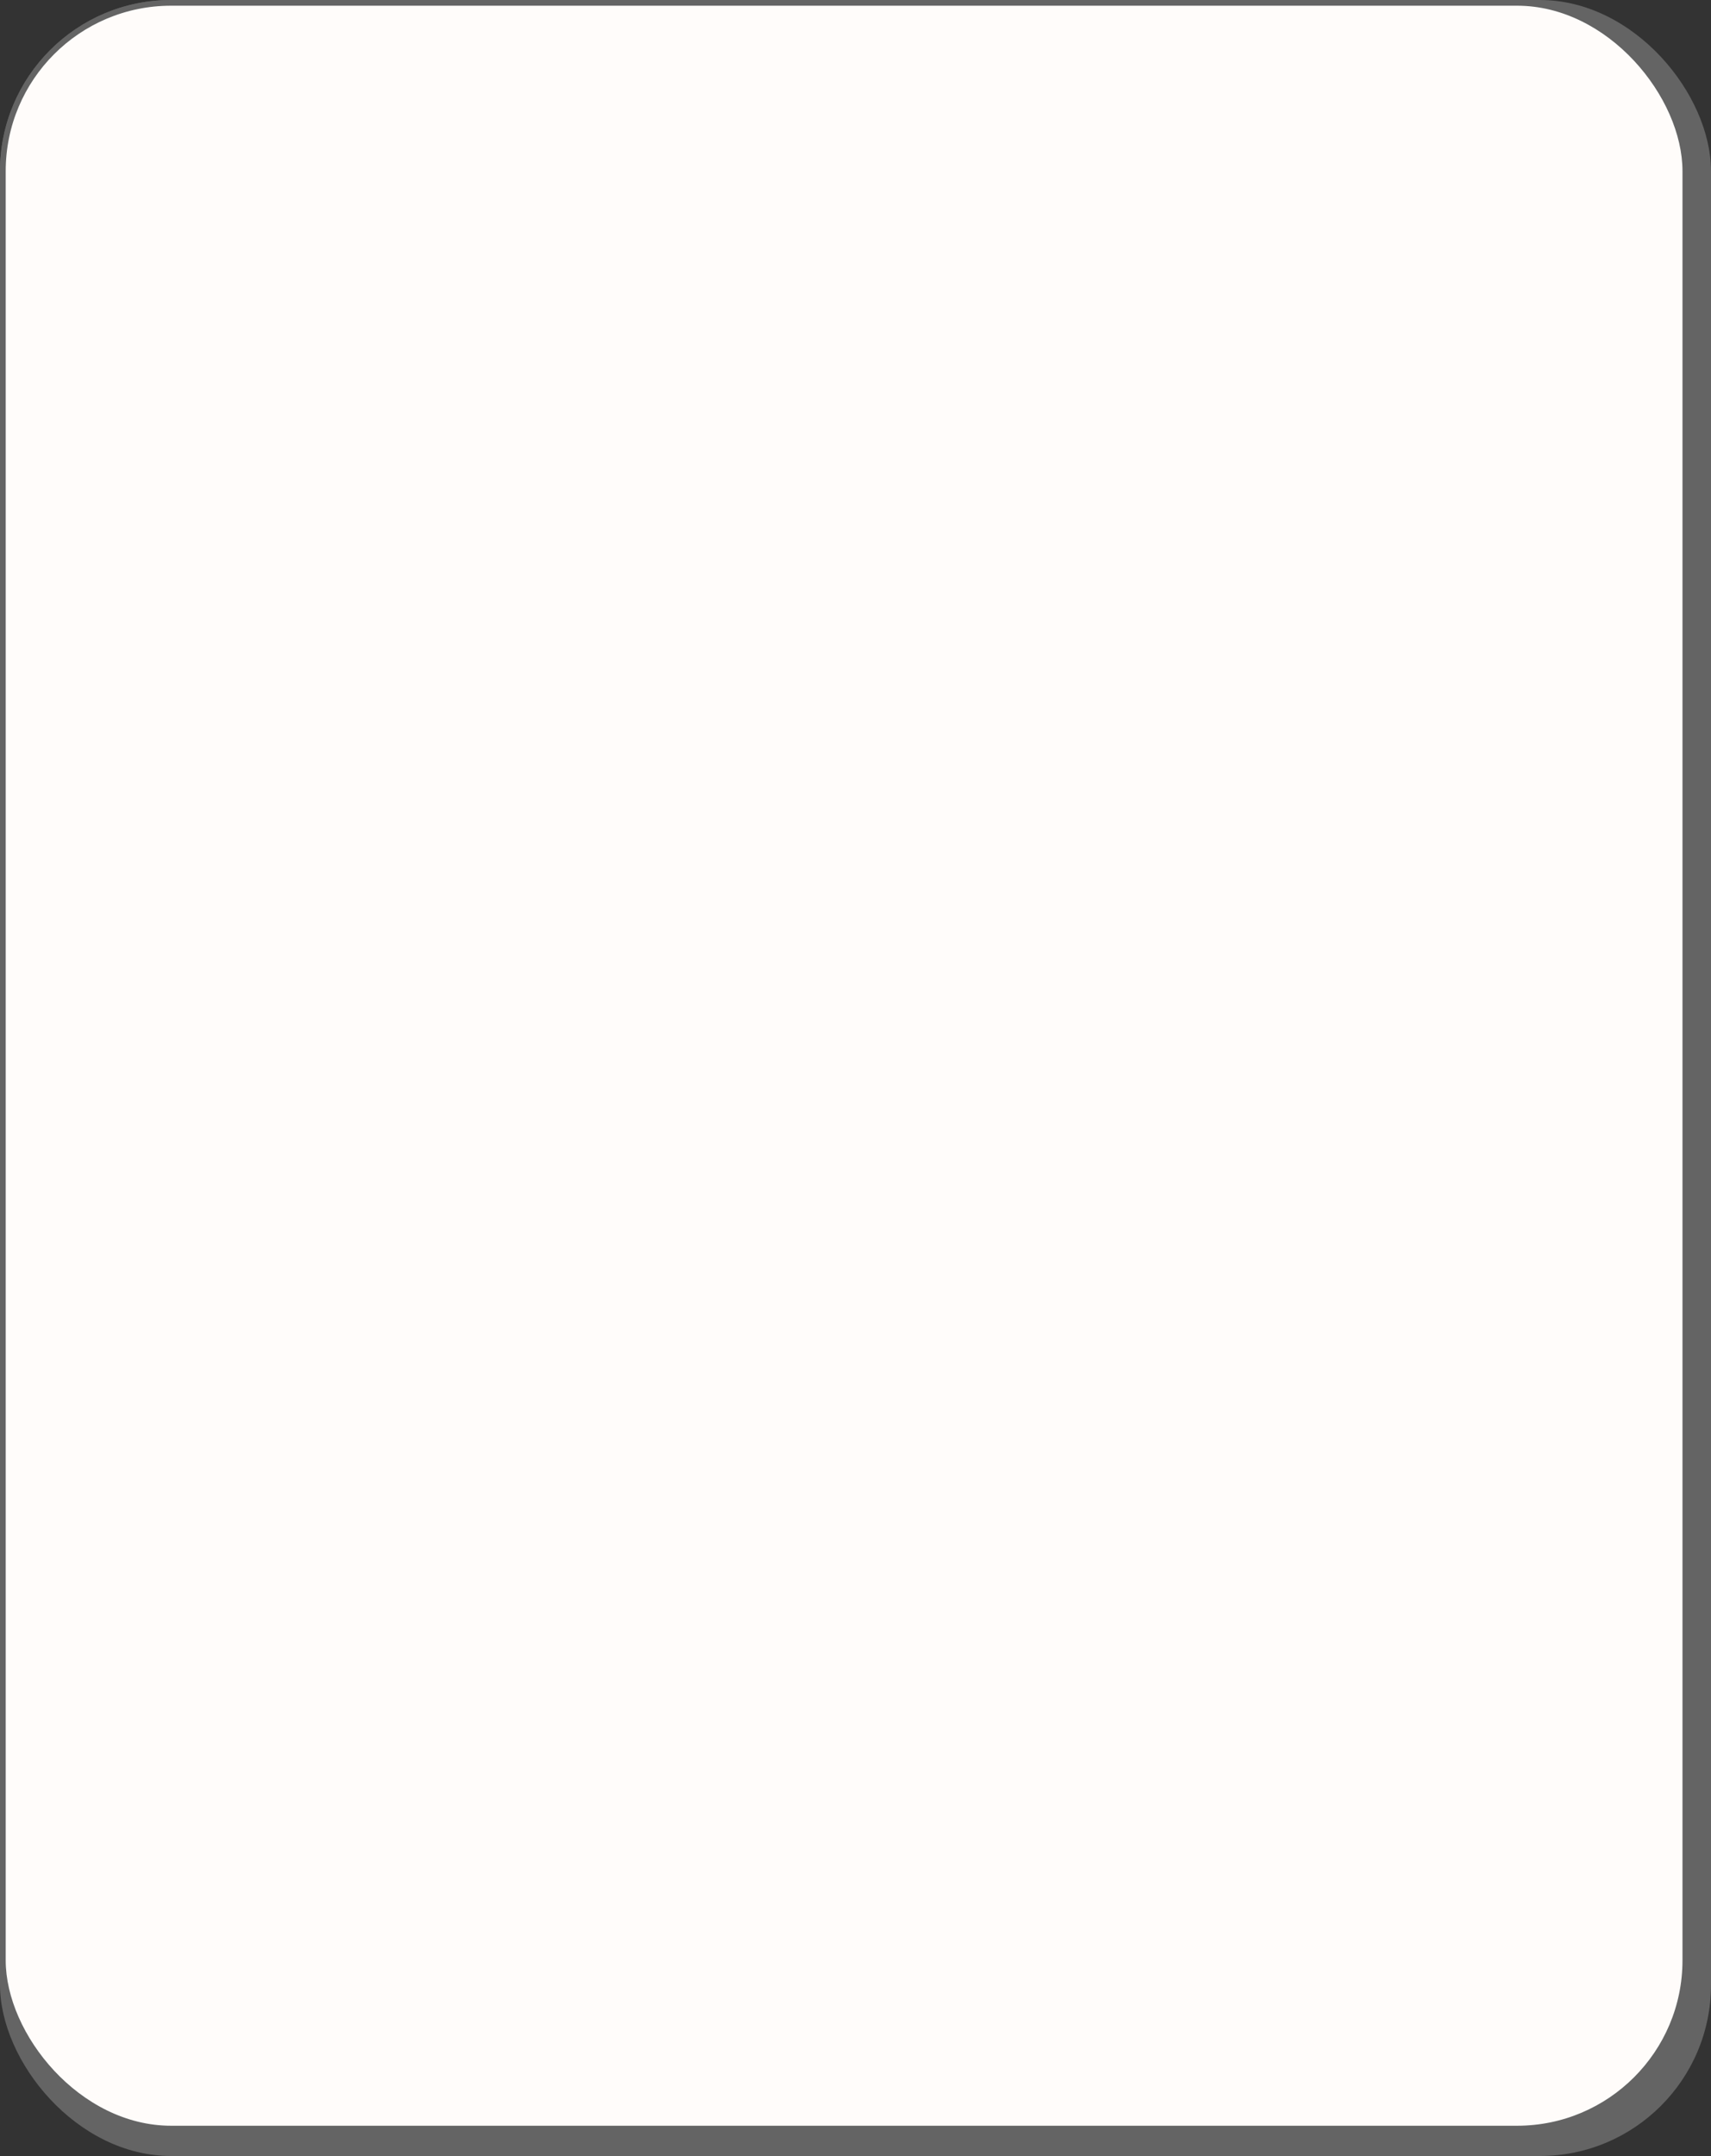 <?xml version="1.0" encoding="UTF-8"?> <svg xmlns="http://www.w3.org/2000/svg" width="300" height="378" viewBox="0 0 300 378" fill="none"><rect x="0" y="0" width="300" height="378" fill="#333333" stroke="none"/> <rect width="300" height="378" rx="30" fill="#646464"></rect> <rect x="0.5" y="0.5" width="295" height="372.695" rx="29.5" fill="#FFFCFA"></rect> <rect x="0.5" y="0.5" width="295" height="372.695" rx="29.5" stroke="#646464"></rect> </svg> 